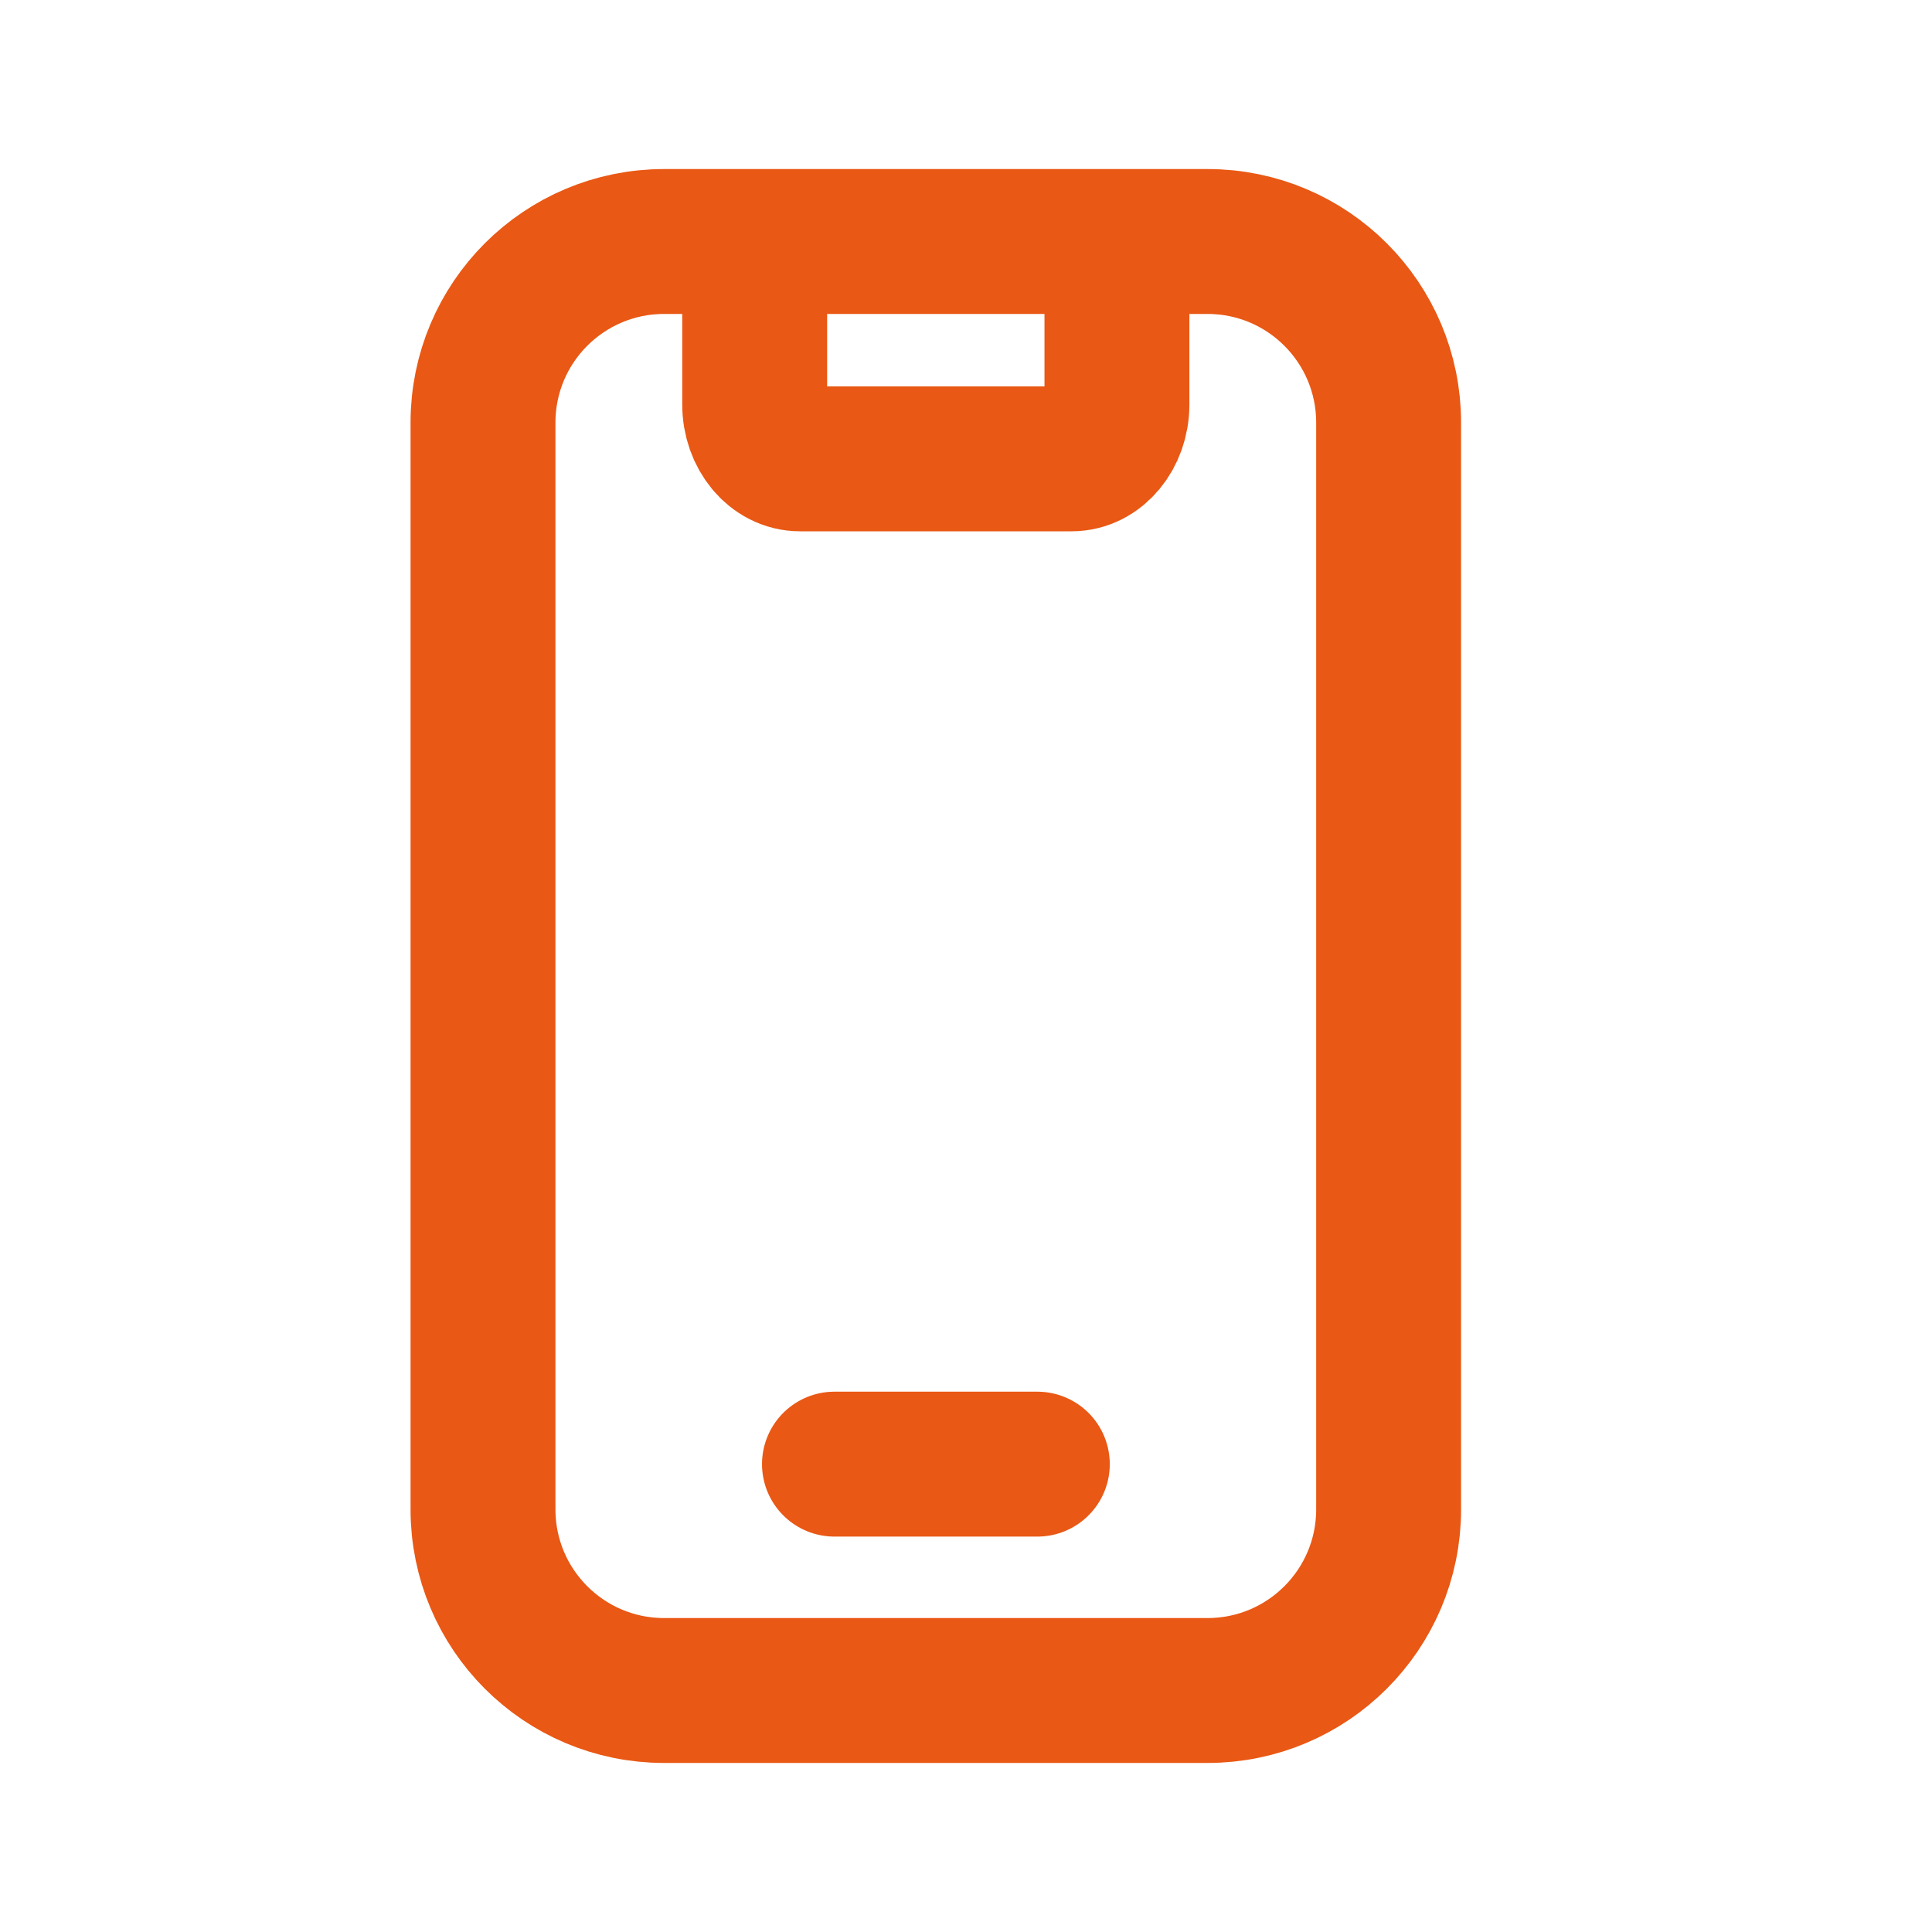 <svg width="24" height="24" viewBox="0 0 24 24" fill="none" xmlns="http://www.w3.org/2000/svg">
<path d="M9.375 3V5.025C9.375 5.397 9.627 5.7 9.938 5.7H13.312C13.623 5.7 13.875 5.397 13.875 5.025V3M10.366 18.188H12.886M8.25 3H15C16.243 3 17.25 4.007 17.25 5.25V18.75C17.25 19.993 16.243 21 15 21H8.25C7.007 21 6 19.993 6 18.75V5.25C6 4.007 7.007 3 8.25 3Z" stroke="#E95814" stroke-width="1.8" stroke-linecap="round" stroke-linejoin="round"/>
</svg>
